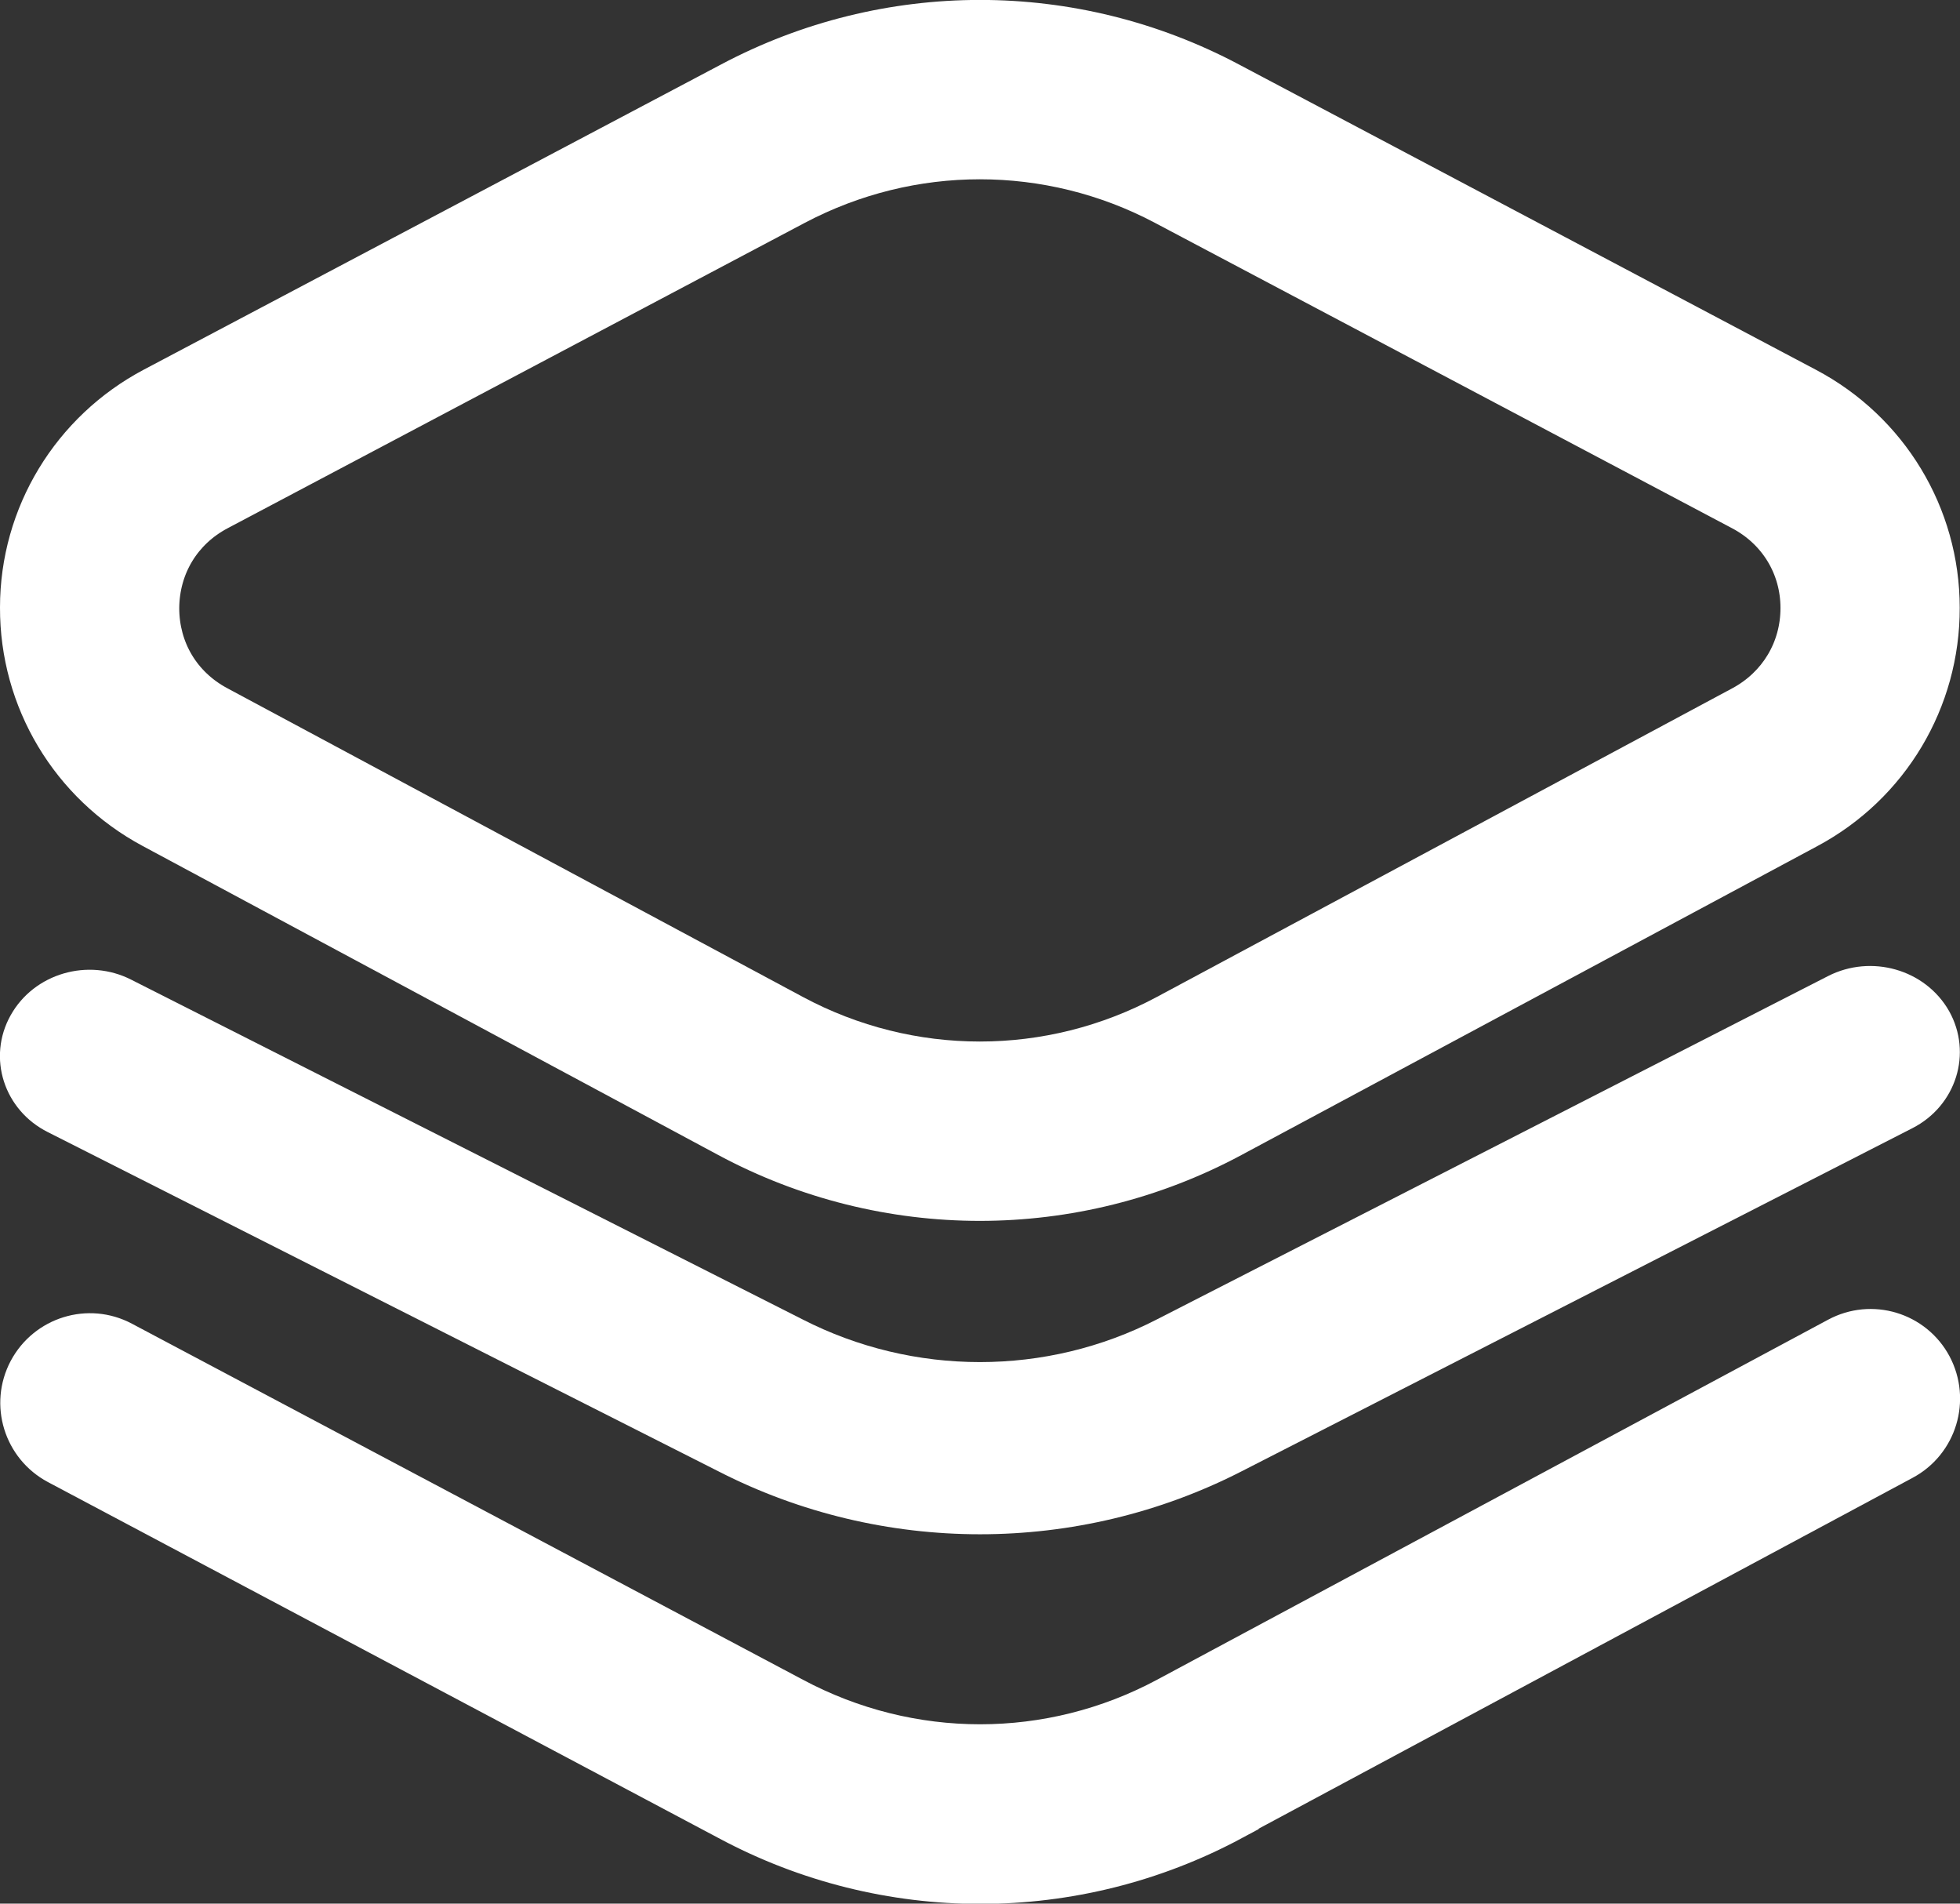 <?xml version="1.0" encoding="UTF-8"?><svg id="Layer_2" xmlns="http://www.w3.org/2000/svg" viewBox="0 0 69 67"><rect x="0" y="0" width="69" height="67" fill="#333333" stroke="none"/><defs><style>.cls-1{fill:#fff;stroke:#fff;stroke-miterlimit:10;}</style></defs><g id="Layer_1-2"><path class="cls-1" d="M34.5,42.47c-3.08,0-6.17-.75-8.98-2.26L5.25,29.33c-2.94-1.58-4.76-4.62-4.75-7.95,0-3.33,1.85-6.37,4.8-7.93L25.62,2.71C31.18-.24,37.82-.24,43.38,2.71l20.32,10.75c2.95,1.56,4.79,4.6,4.79,7.93.01,3.33-1.81,6.38-4.75,7.95l-20.27,10.87c-2.81,1.51-5.9,2.26-8.98,2.26h0ZM34.5,5.81c-2.2,0-4.39.53-6.4,1.59L7.78,18.15c-1.23.65-1.96,1.86-1.97,3.25,0,1.39.72,2.6,1.95,3.26l20.27,10.87c4.05,2.17,8.88,2.17,12.93,0l20.27-10.87c1.22-.66,1.95-1.88,1.95-3.26,0-1.38-.74-2.6-1.97-3.25l-20.32-10.75c-2-1.06-4.2-1.59-6.4-1.59h0ZM43.48,64.24l23.62-12.67c1.29-.69,1.78-2.3,1.09-3.6-.69-1.29-2.3-1.78-3.6-1.08l-23.62,12.67c-4.05,2.17-8.88,2.17-12.94,0l-23.62-12.53c-1.3-.69-2.9-.19-3.59,1.1-.69,1.3-.19,2.9,1.1,3.59l23.61,12.53c2.81,1.51,5.9,2.26,8.98,2.26s6.17-.75,8.98-2.26Z"/><path class="cls-1" d="M34.5,53.5c-3.08,0-6.17-.72-8.98-2.16L1.91,39.4c-1.3-.65-1.79-2.19-1.1-3.42.69-1.24,2.3-1.71,3.59-1.05l23.62,11.95c4.06,2.08,8.9,2.08,12.94,0l23.62-12.08c1.29-.66,2.9-.2,3.6,1.03.69,1.23.21,2.77-1.08,3.43l-23.62,12.08c-2.81,1.44-5.9,2.16-8.98,2.16Z"/></g></svg>